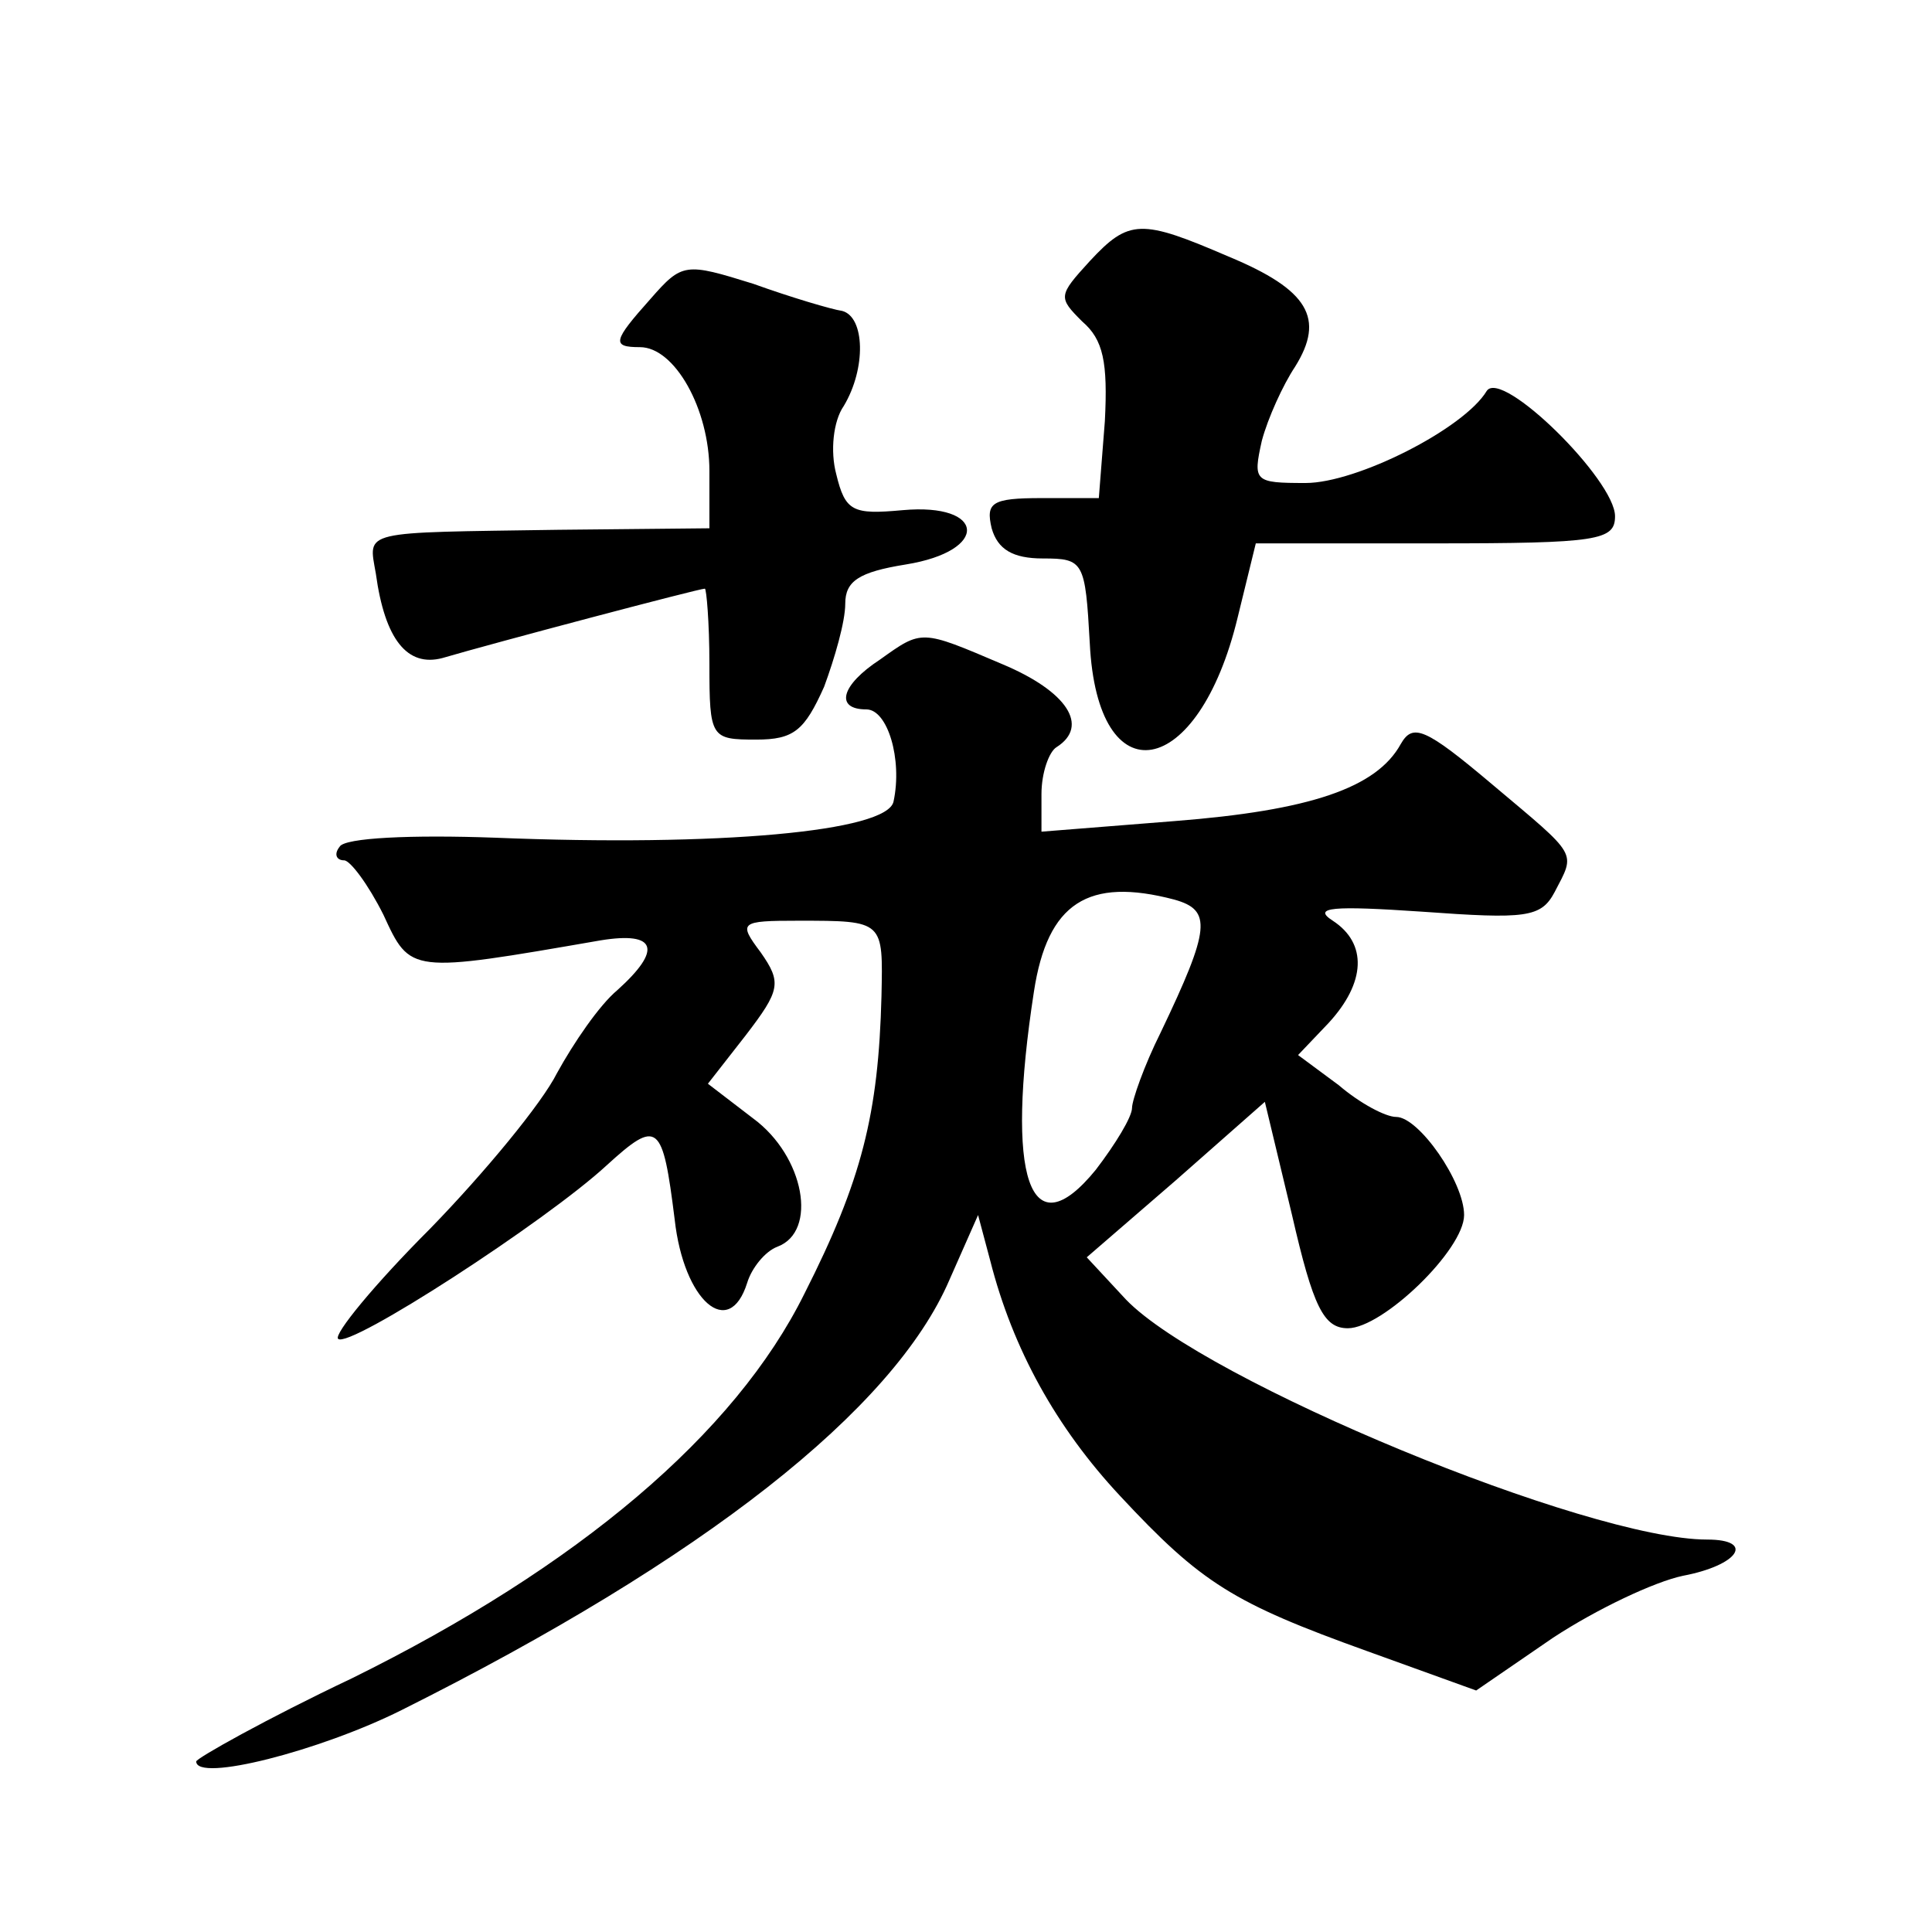 <?xml version="1.0" standalone="no"?>
<!DOCTYPE svg PUBLIC "-//W3C//DTD SVG 20010904//EN"
 "http://www.w3.org/TR/2001/REC-SVG-20010904/DTD/svg10.dtd">
<svg version="1.0" xmlns="http://www.w3.org/2000/svg"
 width="128pt" height="128pt" viewBox="0 0 128 128"
 preserveAspectRatio="xMidYMid meet">
<g transform="translate(0,128) scale(0.1,-0.1)"
fill="#0" stroke="none">
<path d="M722 1107 c-21 -23 -21 -24 -5 -40 14 -12 17 -27 15 -66 l-4 -51 -38 0
c-33 0 -37 -3 -33 -20 4 -14 14 -20 34 -20 27 0 28 -2 31 -56 5 -103 72 -91 98
17 l12 49 119 0 c108 0 119 2 119 18 0 24 -75 98 -85 83 -15 -25 -86 -61 -120 -61
-34 0 -35 1 -29 28 4 15 14 37 22 49 20 32 9 51 -44 73 -58 25 -66 25 -92 -3z M431
1082 c-25 -28 -26 -32 -7 -32 23 0 46 -41 46 -82 l0 -38 -100 -1 c-132 -2 -126
0 -121 -29 6 -44 21 -62 44 -56 34 10 170 46 174 46 1 0 3 -22 3 -50 0 -49 1 -50
31 -50 25 0 32 6 45 35 7 19 14 43 14 55 0 15 9 21 40 26 56 9 53 41 -2 36 -33
-3 -38 -1 -44 24 -4 15 -2 35 5 45 15 25 14 59 -1 63 -7 1 -34 9 -59 18 -45 14
-47 14 -68 -10z M583 843 c-26 -17 -30 -33 -9 -33 14 0 24 -33 18 -61 -4 -20 -116
-30 -264 -24 -55 2 -100 0 -103 -6 -4 -5 -2 -9 3 -9 4 0 16 -16 26 -36 18 -39 17
-39 144 -17 37 6 41 -6 11 -33 -12 -10 -29 -35 -40 -55 -10 -20 -48 -66 -84 -103
-37 -37 -64 -70 -61 -73 7 -7 138 78 178 115 34 31 37 28 45 -36 6 -54 36 -80 48
-42 3 10 12 21 20 24 27 10 18 60 -16 85 l-30 23 25 32 c23 30 24 35 10 55 -15
20 -14 21 25 21 57 0 56 0 55 -50 -2 -78 -13 -122 -51 -197 -46 -93 -150 -181 -300
-255 -57 -27 -103 -53 -103 -55 0 -14 82 7 136 34 200 100 326 199 363 285 l19
43 8 -30 c15 -59 44 -111 86 -156 54 -58 75 -71 164 -103 l72 -26 51 35 c29 19
67 37 86 41 37 7 48 24 16 24 -79 0 -333 105 -385 159 l-26 28 59 51 59 52 18 -75
c14 -61 21 -75 37 -75 23 0 77 52 77 75 0 22 -30 65 -45 65 -7 0 -24 9 -38 21 l-27
20 20 21 c25 27 26 53 3 68 -14 9 0 10 59 6 69 -5 79 -4 88 13 14 27 16 23 -41
71 -45 38 -53 41 -61 27 -16 -29 -60 -44 -150 -51 l-88 -7 0 25 c0 14 5 28 10 31
22 14 7 37 -36 55 -54 23 -53 23 -81 3z m195 -159 c25 -7 24 -19 -9 -88 -11 -22
-19 -45 -19 -50 0 -6 -11 -24 -24 -41 -44 -54 -60 -5 -41 118 9 59 36 76 93 61z"/>
</g>
</svg>
